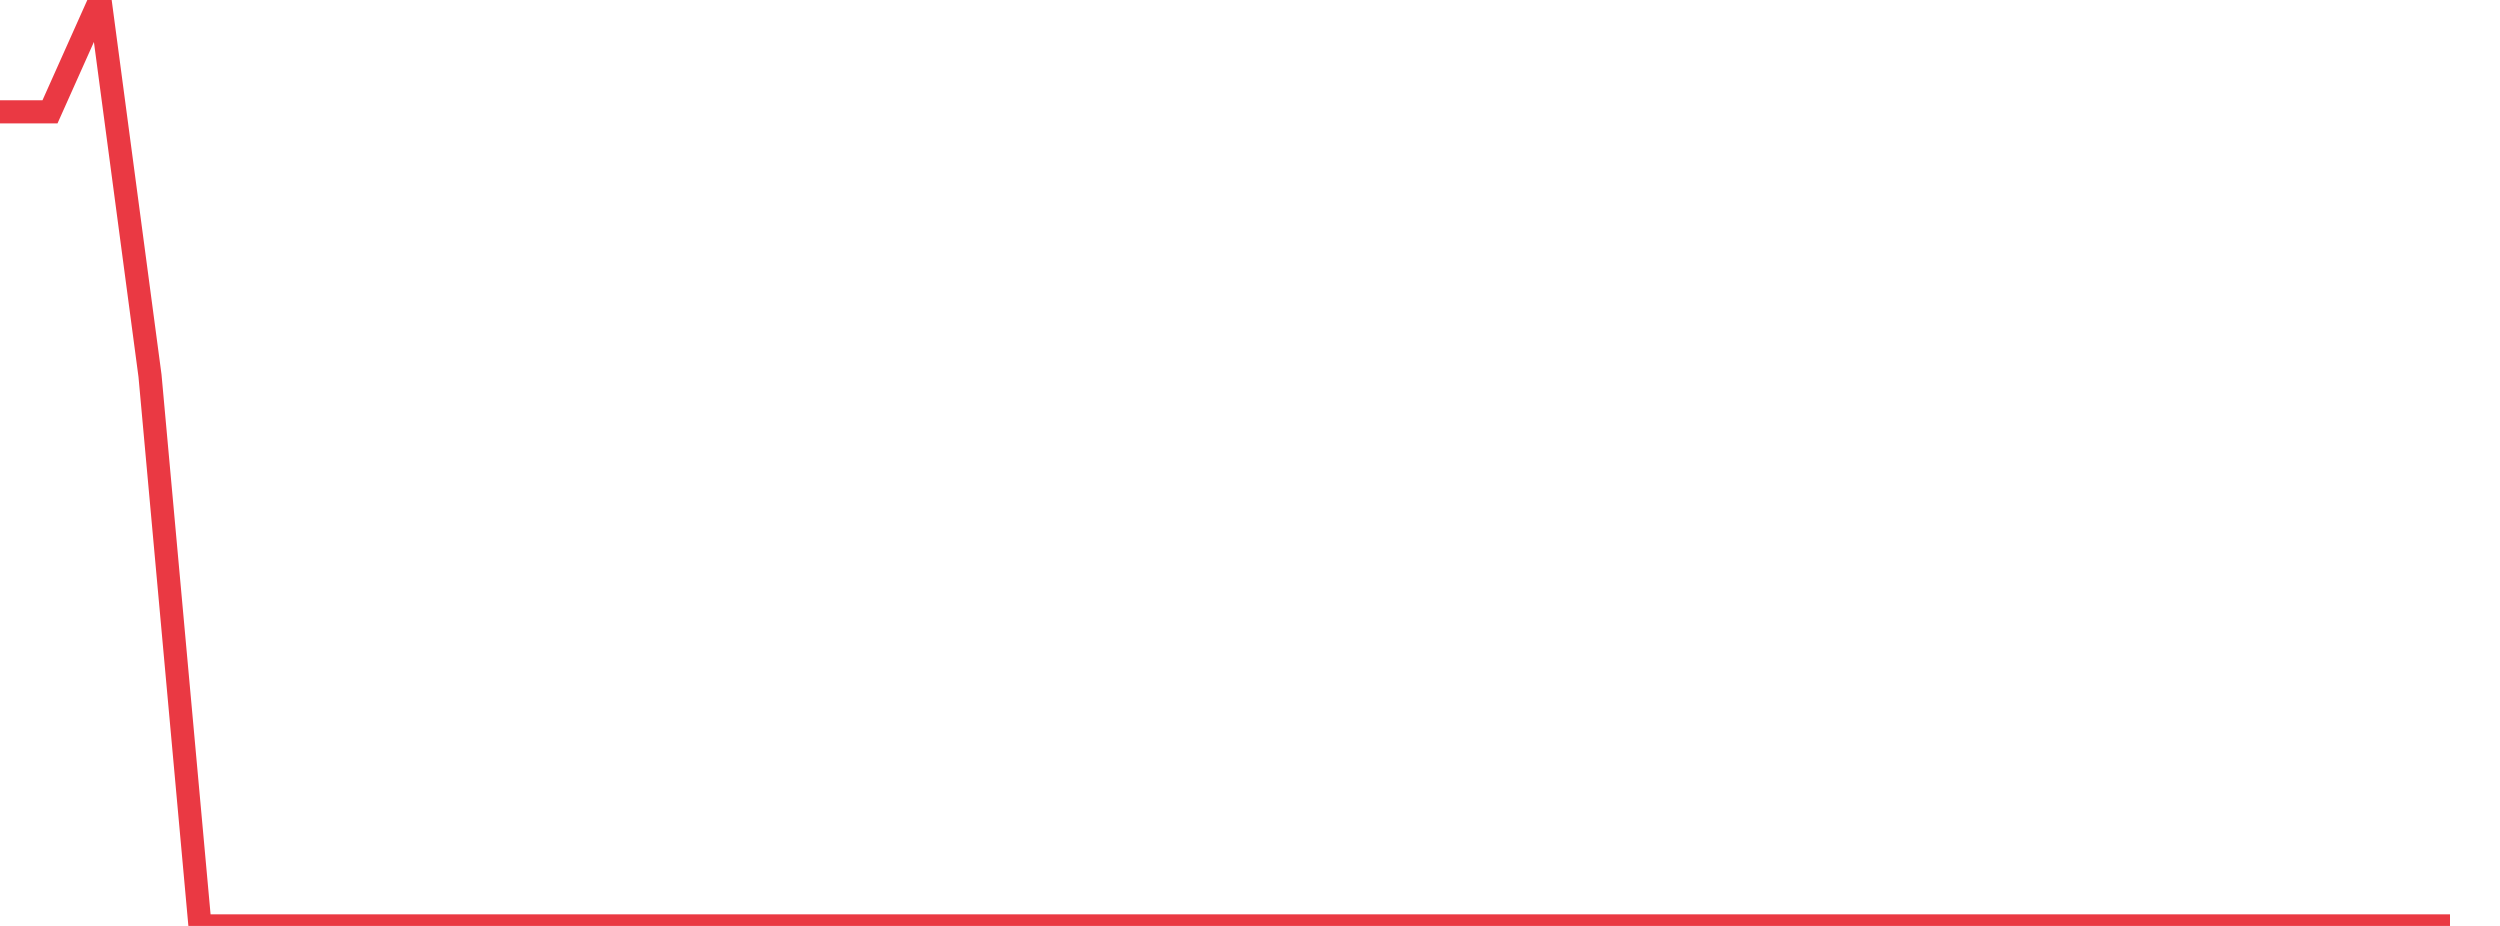 <svg xmlns="http://www.w3.org/2000/svg" width="135" height="50" viewBox="0 0 135 50" shape-rendering="auto"><polyline points="0, 6.038 2.7, 6.038 5.4, 0 8.1, 20.288 10.8, 50 13.5, 50 16.2, 50 18.9, 50 21.6, 50 24.3, 50 27, 50 29.7, 50 32.4, 50 35.1, 50 37.8, 50 40.5, 50 43.2, 50 45.9, 50 48.6, 50 51.3, 50 54, 50 56.7, 50 59.4, 50 62.1, 50 64.8, 50 67.5, 50 70.2, 50 72.9, 50 75.6, 50 78.3, 50 81, 50 83.7, 50 86.4, 50 89.1, 50 91.8, 50 94.5, 50 97.2, 50 99.9, 50 102.6, 50 105.3, 50 108, 50 110.7, 50 113.4, 50 116.1, 50 118.8, 50 121.5, 50 124.2, 50 126.9, 50 129.6, 50 132.3, 50 135" stroke="#ea3943" stroke-width="1.25" stroke-opacity="1" fill="none" fill-opacity="0"></polyline></svg>